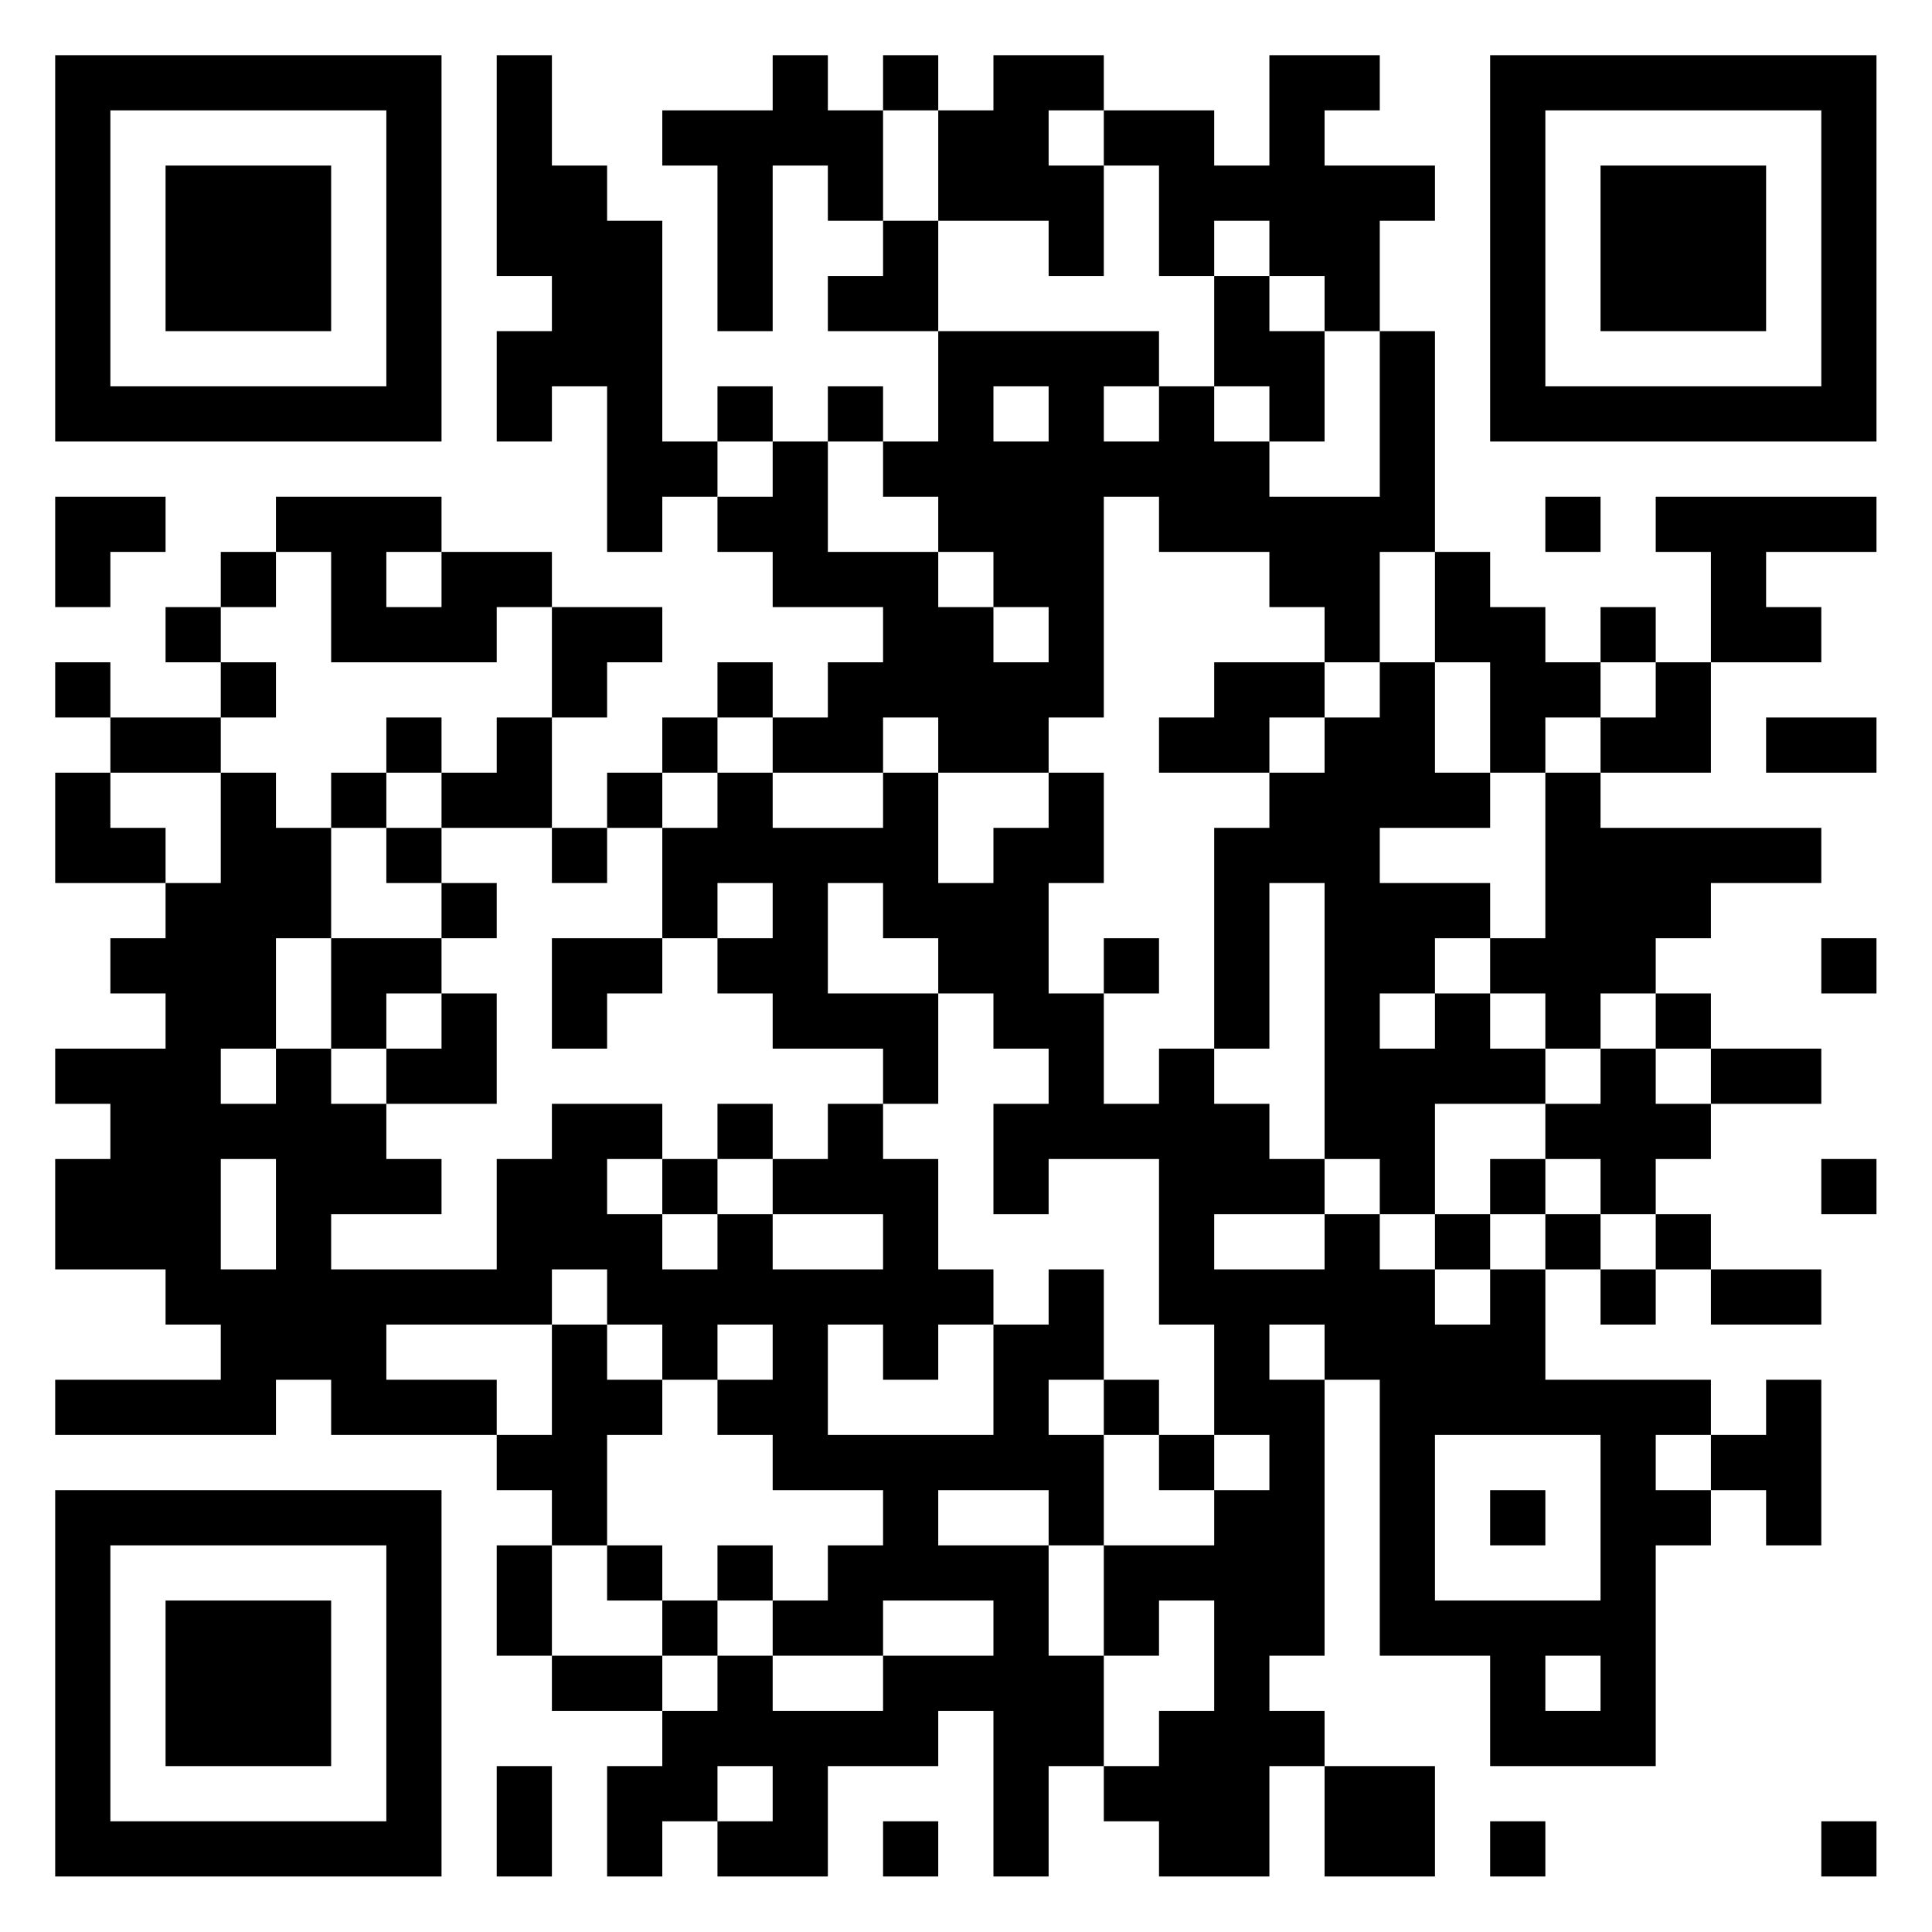 <?xml version="1.0" encoding="UTF-8"?>
<svg xmlns="http://www.w3.org/2000/svg" version="1.1" width="60" height="60" viewBox="0 0 60 60"><rect x="0" y="0" width="60" height="60" fill="#ffffff"/><g transform="scale(1.714)"><g transform="translate(1,1)"><path fill-rule="evenodd" d="M8 0L8 4L9 4L9 5L8 5L8 7L9 7L9 6L10 6L10 9L11 9L11 8L12 8L12 9L13 9L13 10L15 10L15 11L14 11L14 12L13 12L13 11L12 11L12 12L11 12L11 13L10 13L10 14L9 14L9 12L10 12L10 11L11 11L11 10L9 10L9 9L7 9L7 8L4 8L4 9L3 9L3 10L2 10L2 11L3 11L3 12L1 12L1 11L0 11L0 12L1 12L1 13L0 13L0 15L2 15L2 16L1 16L1 17L2 17L2 18L0 18L0 19L1 19L1 20L0 20L0 22L2 22L2 23L3 23L3 24L0 24L0 25L4 25L4 24L5 24L5 25L8 25L8 26L9 26L9 27L8 27L8 29L9 29L9 30L11 30L11 31L10 31L10 33L11 33L11 32L12 32L12 33L14 33L14 31L16 31L16 30L17 30L17 33L18 33L18 31L19 31L19 32L20 32L20 33L22 33L22 31L23 31L23 33L25 33L25 31L23 31L23 30L22 30L22 29L23 29L23 24L24 24L24 29L26 29L26 31L29 31L29 27L30 27L30 26L31 26L31 27L32 27L32 24L31 24L31 25L30 25L30 24L27 24L27 22L28 22L28 23L29 23L29 22L30 22L30 23L32 23L32 22L30 22L30 21L29 21L29 20L30 20L30 19L32 19L32 18L30 18L30 17L29 17L29 16L30 16L30 15L32 15L32 14L28 14L28 13L30 13L30 11L32 11L32 10L31 10L31 9L33 9L33 8L29 8L29 9L30 9L30 11L29 11L29 10L28 10L28 11L27 11L27 10L26 10L26 9L25 9L25 5L24 5L24 3L25 3L25 2L23 2L23 1L24 1L24 0L22 0L22 2L21 2L21 1L19 1L19 0L17 0L17 1L16 1L16 0L15 0L15 1L14 1L14 0L13 0L13 1L11 1L11 2L12 2L12 5L13 5L13 2L14 2L14 3L15 3L15 4L14 4L14 5L16 5L16 7L15 7L15 6L14 6L14 7L13 7L13 6L12 6L12 7L11 7L11 3L10 3L10 2L9 2L9 0ZM15 1L15 3L16 3L16 5L20 5L20 6L19 6L19 7L20 7L20 6L21 6L21 7L22 7L22 8L24 8L24 5L23 5L23 4L22 4L22 3L21 3L21 4L20 4L20 2L19 2L19 1L18 1L18 2L19 2L19 4L18 4L18 3L16 3L16 1ZM21 4L21 6L22 6L22 7L23 7L23 5L22 5L22 4ZM17 6L17 7L18 7L18 6ZM12 7L12 8L13 8L13 7ZM14 7L14 9L16 9L16 10L17 10L17 11L18 11L18 10L17 10L17 9L16 9L16 8L15 8L15 7ZM0 8L0 10L1 10L1 9L2 9L2 8ZM19 8L19 12L18 12L18 13L16 13L16 12L15 12L15 13L13 13L13 12L12 12L12 13L11 13L11 14L10 14L10 15L9 15L9 14L7 14L7 13L8 13L8 12L9 12L9 10L8 10L8 11L5 11L5 9L4 9L4 10L3 10L3 11L4 11L4 12L3 12L3 13L1 13L1 14L2 14L2 15L3 15L3 13L4 13L4 14L5 14L5 16L4 16L4 18L3 18L3 19L4 19L4 18L5 18L5 19L6 19L6 20L7 20L7 21L5 21L5 22L8 22L8 20L9 20L9 19L11 19L11 20L10 20L10 21L11 21L11 22L12 22L12 21L13 21L13 22L15 22L15 21L13 21L13 20L14 20L14 19L15 19L15 20L16 20L16 22L17 22L17 23L16 23L16 24L15 24L15 23L14 23L14 25L17 25L17 23L18 23L18 22L19 22L19 24L18 24L18 25L19 25L19 27L18 27L18 26L16 26L16 27L18 27L18 29L19 29L19 31L20 31L20 30L21 30L21 28L20 28L20 29L19 29L19 27L21 27L21 26L22 26L22 25L21 25L21 23L20 23L20 20L18 20L18 21L17 21L17 19L18 19L18 18L17 18L17 17L16 17L16 16L15 16L15 15L14 15L14 17L16 17L16 19L15 19L15 18L13 18L13 17L12 17L12 16L13 16L13 15L12 15L12 16L11 16L11 14L12 14L12 13L13 13L13 14L15 14L15 13L16 13L16 15L17 15L17 14L18 14L18 13L19 13L19 15L18 15L18 17L19 17L19 19L20 19L20 18L21 18L21 19L22 19L22 20L23 20L23 21L21 21L21 22L23 22L23 21L24 21L24 22L25 22L25 23L26 23L26 22L27 22L27 21L28 21L28 22L29 22L29 21L28 21L28 20L27 20L27 19L28 19L28 18L29 18L29 19L30 19L30 18L29 18L29 17L28 17L28 18L27 18L27 17L26 17L26 16L27 16L27 13L28 13L28 12L29 12L29 11L28 11L28 12L27 12L27 13L26 13L26 11L25 11L25 9L24 9L24 11L23 11L23 10L22 10L22 9L20 9L20 8ZM27 8L27 9L28 9L28 8ZM6 9L6 10L7 10L7 9ZM21 11L21 12L20 12L20 13L22 13L22 14L21 14L21 18L22 18L22 15L23 15L23 20L24 20L24 21L25 21L25 22L26 22L26 21L27 21L27 20L26 20L26 21L25 21L25 19L27 19L27 18L26 18L26 17L25 17L25 16L26 16L26 15L24 15L24 14L26 14L26 13L25 13L25 11L24 11L24 12L23 12L23 11ZM6 12L6 13L5 13L5 14L6 14L6 15L7 15L7 16L5 16L5 18L6 18L6 19L8 19L8 17L7 17L7 16L8 16L8 15L7 15L7 14L6 14L6 13L7 13L7 12ZM22 12L22 13L23 13L23 12ZM31 12L31 13L33 13L33 12ZM9 16L9 18L10 18L10 17L11 17L11 16ZM19 16L19 17L20 17L20 16ZM32 16L32 17L33 17L33 16ZM6 17L6 18L7 18L7 17ZM24 17L24 18L25 18L25 17ZM12 19L12 20L11 20L11 21L12 21L12 20L13 20L13 19ZM3 20L3 22L4 22L4 20ZM32 20L32 21L33 21L33 20ZM9 22L9 23L6 23L6 24L8 24L8 25L9 25L9 23L10 23L10 24L11 24L11 25L10 25L10 27L9 27L9 29L11 29L11 30L12 30L12 29L13 29L13 30L15 30L15 29L17 29L17 28L15 28L15 29L13 29L13 28L14 28L14 27L15 27L15 26L13 26L13 25L12 25L12 24L13 24L13 23L12 23L12 24L11 24L11 23L10 23L10 22ZM22 23L22 24L23 24L23 23ZM19 24L19 25L20 25L20 26L21 26L21 25L20 25L20 24ZM25 25L25 28L28 28L28 25ZM29 25L29 26L30 26L30 25ZM26 26L26 27L27 27L27 26ZM10 27L10 28L11 28L11 29L12 29L12 28L13 28L13 27L12 27L12 28L11 28L11 27ZM27 29L27 30L28 30L28 29ZM8 31L8 33L9 33L9 31ZM12 31L12 32L13 32L13 31ZM15 32L15 33L16 33L16 32ZM26 32L26 33L27 33L27 32ZM32 32L32 33L33 33L33 32ZM0 0L0 7L7 7L7 0ZM1 1L1 6L6 6L6 1ZM2 2L2 5L5 5L5 2ZM26 0L26 7L33 7L33 0ZM27 1L27 6L32 6L32 1ZM28 2L28 5L31 5L31 2ZM0 26L0 33L7 33L7 26ZM1 27L1 32L6 32L6 27ZM2 28L2 31L5 31L5 28Z" fill="#000000"/></g></g></svg>
